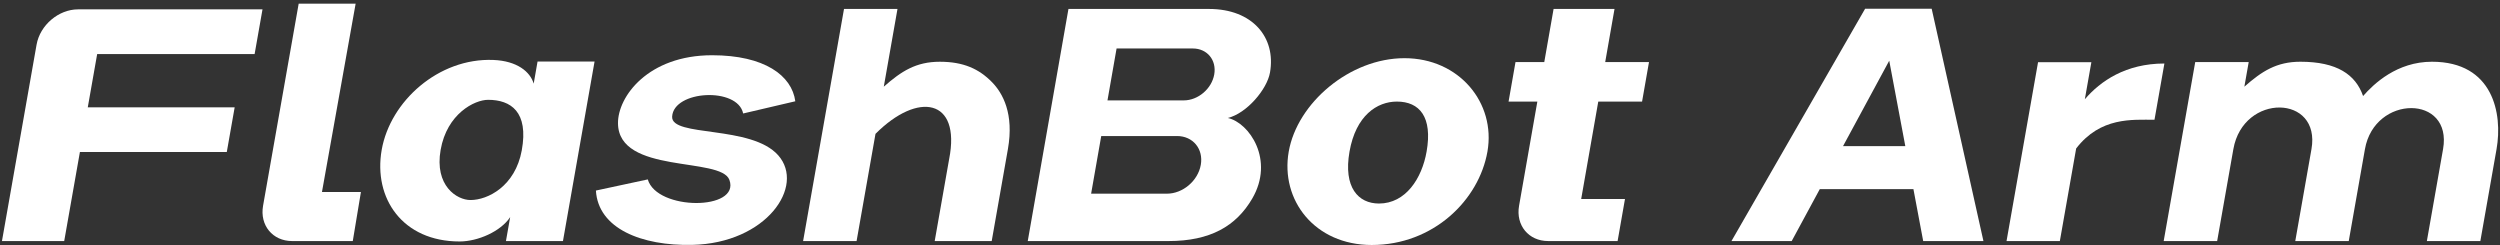 <svg xmlns="http://www.w3.org/2000/svg" width="663" height="65" viewBox="0 0 663 65" fill="none"><rect x="0" y="0" width="663" height="65" fill="#333333" stroke="none"/><g clip-path="url(#clip0_9288_13276)"><path d="M197.085 30.095L210.915 26.859C210.007 20.045 202.765 14.65 188.845 14.65C171.884 14.65 163.818 25.61 163.89 32.715C164.032 46.306 191.196 41.49 193.442 47.717C196.382 55.872 174.225 55.933 171.791 47.58L158.035 50.533C158.629 60.639 170.186 65.234 183.553 64.945C203.277 64.518 213.596 49.364 206.393 41.197C199.228 33.073 177.937 36.46 178.251 30.921C178.647 23.924 195.631 23.016 197.085 30.095Z" fill="white"></path><path d="M428.171 2.374H412.01L409.54 16.467H401.91L400.07 26.952H407.701L402.854 54.582C401.948 59.746 405.396 63.926 410.554 63.926H428.989L430.944 52.783H419.329L423.859 26.952H435.475L437.314 16.467H425.699L428.168 2.374H428.171Z" fill="white"></path><path d="M94.316 0.971H79.21L69.763 54.574C68.852 59.741 72.3 63.929 77.463 63.929H93.557L95.718 50.917H85.384L94.316 0.971Z" fill="white"></path><path d="M9.701 11.834L0.52 63.929H17.028L21.191 40.317H60.145L62.234 28.463H23.279L25.77 14.336H67.526L69.615 2.482H20.697C15.533 2.482 10.612 6.67 9.701 11.837V11.834Z" fill="white"></path><path d="M320.636 2.374H283.353L272.559 63.929H309.885C320.947 63.929 327.8 59.995 332.079 52.685C338.073 42.44 331.332 32.561 325.621 31.286C330.607 30.066 336.015 23.731 336.804 19.227C338.436 9.919 332.163 2.374 320.636 2.374ZM318.451 43.719C317.711 47.941 313.692 51.362 309.473 51.362H289.365L292.046 36.077H312.154C316.373 36.077 319.192 39.498 318.451 43.719ZM322.017 19.741C321.351 23.544 317.731 26.625 313.931 26.625H293.703L296.116 12.858H316.344C320.144 12.858 322.683 15.94 322.017 19.741Z" fill="white"></path><path d="M372.469 15.43C357.934 15.43 344.031 27.315 341.77 40.203C339.511 53.087 348.678 64.971 363.779 64.971C380.12 64.971 392.211 53.087 394.47 40.203C396.729 27.315 386.997 15.43 372.467 15.43H372.469ZM378.335 40.203C377.079 47.357 372.77 53.977 365.706 53.977C360.226 53.977 356.22 49.717 357.89 40.203C359.567 30.638 365.199 26.939 370.45 26.939C376.482 26.939 379.943 31.04 378.335 40.203Z" fill="white"></path><path d="M249.235 16.375C242.955 16.375 239.063 18.859 234.381 22.99L238.013 2.374H223.831L212.984 63.929H227.167L232.179 35.498C243.447 24.195 254.864 26.161 251.72 42.149L247.882 63.929H263.001L267.297 39.547C268.952 30.164 265.942 24.738 263.127 21.839C259.654 18.264 255.502 16.375 249.238 16.375H249.235Z" fill="white"></path><path d="M141.535 22.179C140.622 19.052 137.157 16.148 130.825 15.899C116.303 15.325 103.486 26.851 101.227 39.737C98.969 52.621 106.789 64.039 121.888 64.039C126.717 64.039 132.793 61.383 135.297 57.581L134.177 63.929H149.297L157.676 16.326H142.556L141.535 22.179ZM138.373 39.876C136.637 49.406 129.343 53.048 124.777 53.048C121.152 53.048 115.186 49.254 116.856 39.74C118.533 30.174 125.834 26.473 129.439 26.473C135.471 26.473 140.239 29.644 138.373 39.876Z" fill="white"></path><path d="M552.899 26.321L554.63 16.498H540.491L532.133 63.928H546.272L550.599 39.374C557.064 30.983 565.469 31.76 571.37 31.76L574 16.843C563.75 16.843 557.028 21.505 552.899 26.321Z" fill="white"></path><path d="M494.624 2.325L459.184 63.929H475.16L482.612 50.15H507.438L510.031 63.929H526.007L512.282 2.325H494.626H494.624ZM488.769 38.762L501.025 16.097L505.29 38.762H488.766H488.769Z" fill="white"></path><path d="M644.957 16.372C635.667 16.372 629.531 22.22 626.689 25.469C624.713 19.77 619.743 16.372 610.059 16.372C603.78 16.372 599.885 18.859 595.205 22.99L596.355 16.467H582.172L573.809 63.929H587.991L592.288 39.547C594.917 24.632 615.56 25.042 613.002 39.547L608.706 63.929H622.889C622.889 63.929 627.185 39.547 627.185 39.544C629.74 25.042 650.454 25.042 647.9 39.544L643.604 63.929H657.789L662.085 39.544C663.739 30.162 661.208 16.372 644.957 16.372Z" fill="white"></path></g><defs><clipPath id="clip0_9288_13276"><rect width="662" height="64" fill="white" transform="translate(0.52 0.971)"></rect></clipPath></defs></svg>